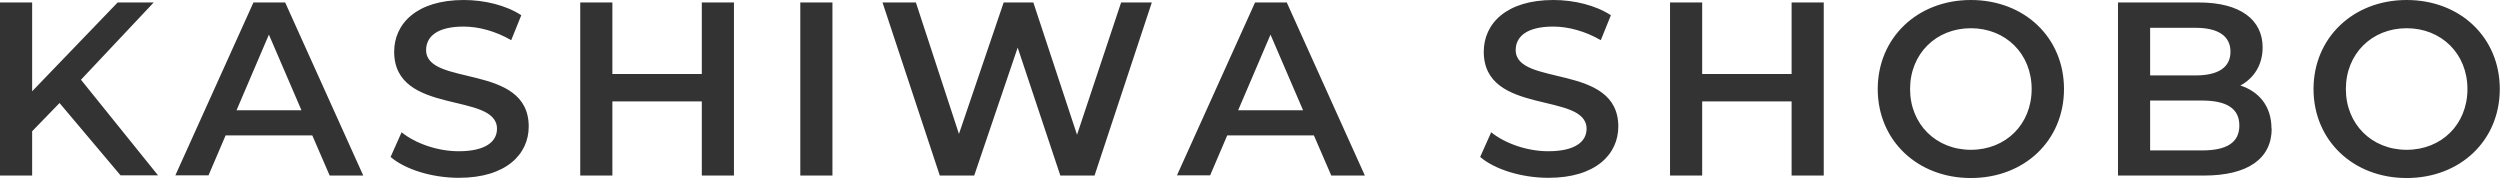 <svg id="_レイヤー_2" xmlns="http://www.w3.org/2000/svg" viewBox="0 0 121.33 8.64"><defs><style>.cls-1{fill:#333}</style></defs><g id="_レイヤー_1-2"><path class="cls-1" d="M2.89 5 1.56 6.37v2.15H0V.12h1.56v4.31L5.71.12h1.75L3.93 3.87l3.74 4.64H5.85L2.89 5ZM15.15 6.57h-4.2l-.83 1.94H8.51L12.3.12h1.54l3.79 8.4H16l-.84-1.94Zm-.52-1.22-1.58-3.67-1.57 3.67h3.15ZM18.95 7.63l.54-1.21c.67.54 1.74.92 2.77.92 1.31 0 1.86-.47 1.86-1.09 0-1.81-4.99-.62-4.99-3.74 0-1.35 1.08-2.51 3.38-2.51 1.01 0 2.06.26 2.79.74l-.49 1.21c-.76-.44-1.58-.66-2.31-.66-1.3 0-1.82.5-1.82 1.14 0 1.79 4.98.62 4.98 3.71 0 1.34-1.09 2.49-3.39 2.49-1.31 0-2.61-.41-3.31-1.01ZM35.62.12v8.4h-1.56v-3.6h-4.34v3.6h-1.56V.12h1.56v3.47h4.34V.12h1.56ZM38.84.12h1.56v8.4h-1.56V.12ZM55.9.12l-2.78 8.4h-1.66l-2.07-6.21-2.11 6.21h-1.67L42.83.12h1.62l2.09 6.38L48.71.12h1.44l2.12 6.42L54.41.12h1.49ZM63.76 6.57h-4.2l-.83 1.94h-1.61L60.91.12h1.54l3.79 8.4h-1.63l-.84-1.94Zm-.52-1.22-1.58-3.67-1.57 3.67h3.15ZM71.83 7.63l.54-1.21c.67.54 1.74.92 2.77.92 1.31 0 1.86-.47 1.86-1.09 0-1.81-4.99-.62-4.99-3.74 0-1.35 1.08-2.51 3.38-2.51 1.01 0 2.06.26 2.79.74l-.49 1.21c-.76-.44-1.58-.66-2.31-.66-1.3 0-1.82.5-1.82 1.14 0 1.79 4.98.62 4.98 3.71 0 1.34-1.09 2.49-3.39 2.49-1.31 0-2.61-.41-3.31-1.01ZM88.51.12v8.4h-1.56v-3.6h-4.34v3.6h-1.56V.12h1.56v3.47h4.34V.12h1.56ZM91.13 4.32c0-2.48 1.92-4.32 4.52-4.32s4.52 1.82 4.52 4.32-1.92 4.32-4.52 4.32-4.52-1.83-4.52-4.32Zm7.47 0c0-1.71-1.26-2.95-2.95-2.95S92.7 2.61 92.7 4.32s1.26 2.95 2.95 2.95 2.95-1.23 2.95-2.95ZM110.25 6.24c0 1.44-1.13 2.28-3.29 2.28h-4.17V.12h3.93c2.02 0 3.09.85 3.09 2.18 0 .86-.43 1.5-1.08 1.85.9.29 1.51 1 1.51 2.09Zm-5.9-4.89v2.31h2.21c1.08 0 1.69-.38 1.69-1.15s-.61-1.16-1.69-1.16h-2.21Zm4.33 4.74c0-.84-.64-1.21-1.81-1.21h-2.52V7.3h2.52c1.18 0 1.81-.37 1.81-1.21ZM112.28 4.32c0-2.48 1.92-4.32 4.52-4.32s4.52 1.82 4.52 4.32-1.92 4.32-4.52 4.32-4.52-1.83-4.52-4.32Zm7.47 0c0-1.71-1.26-2.95-2.95-2.95s-2.95 1.24-2.95 2.95 1.26 2.95 2.95 2.95 2.95-1.23 2.95-2.95Z"/></g></svg>